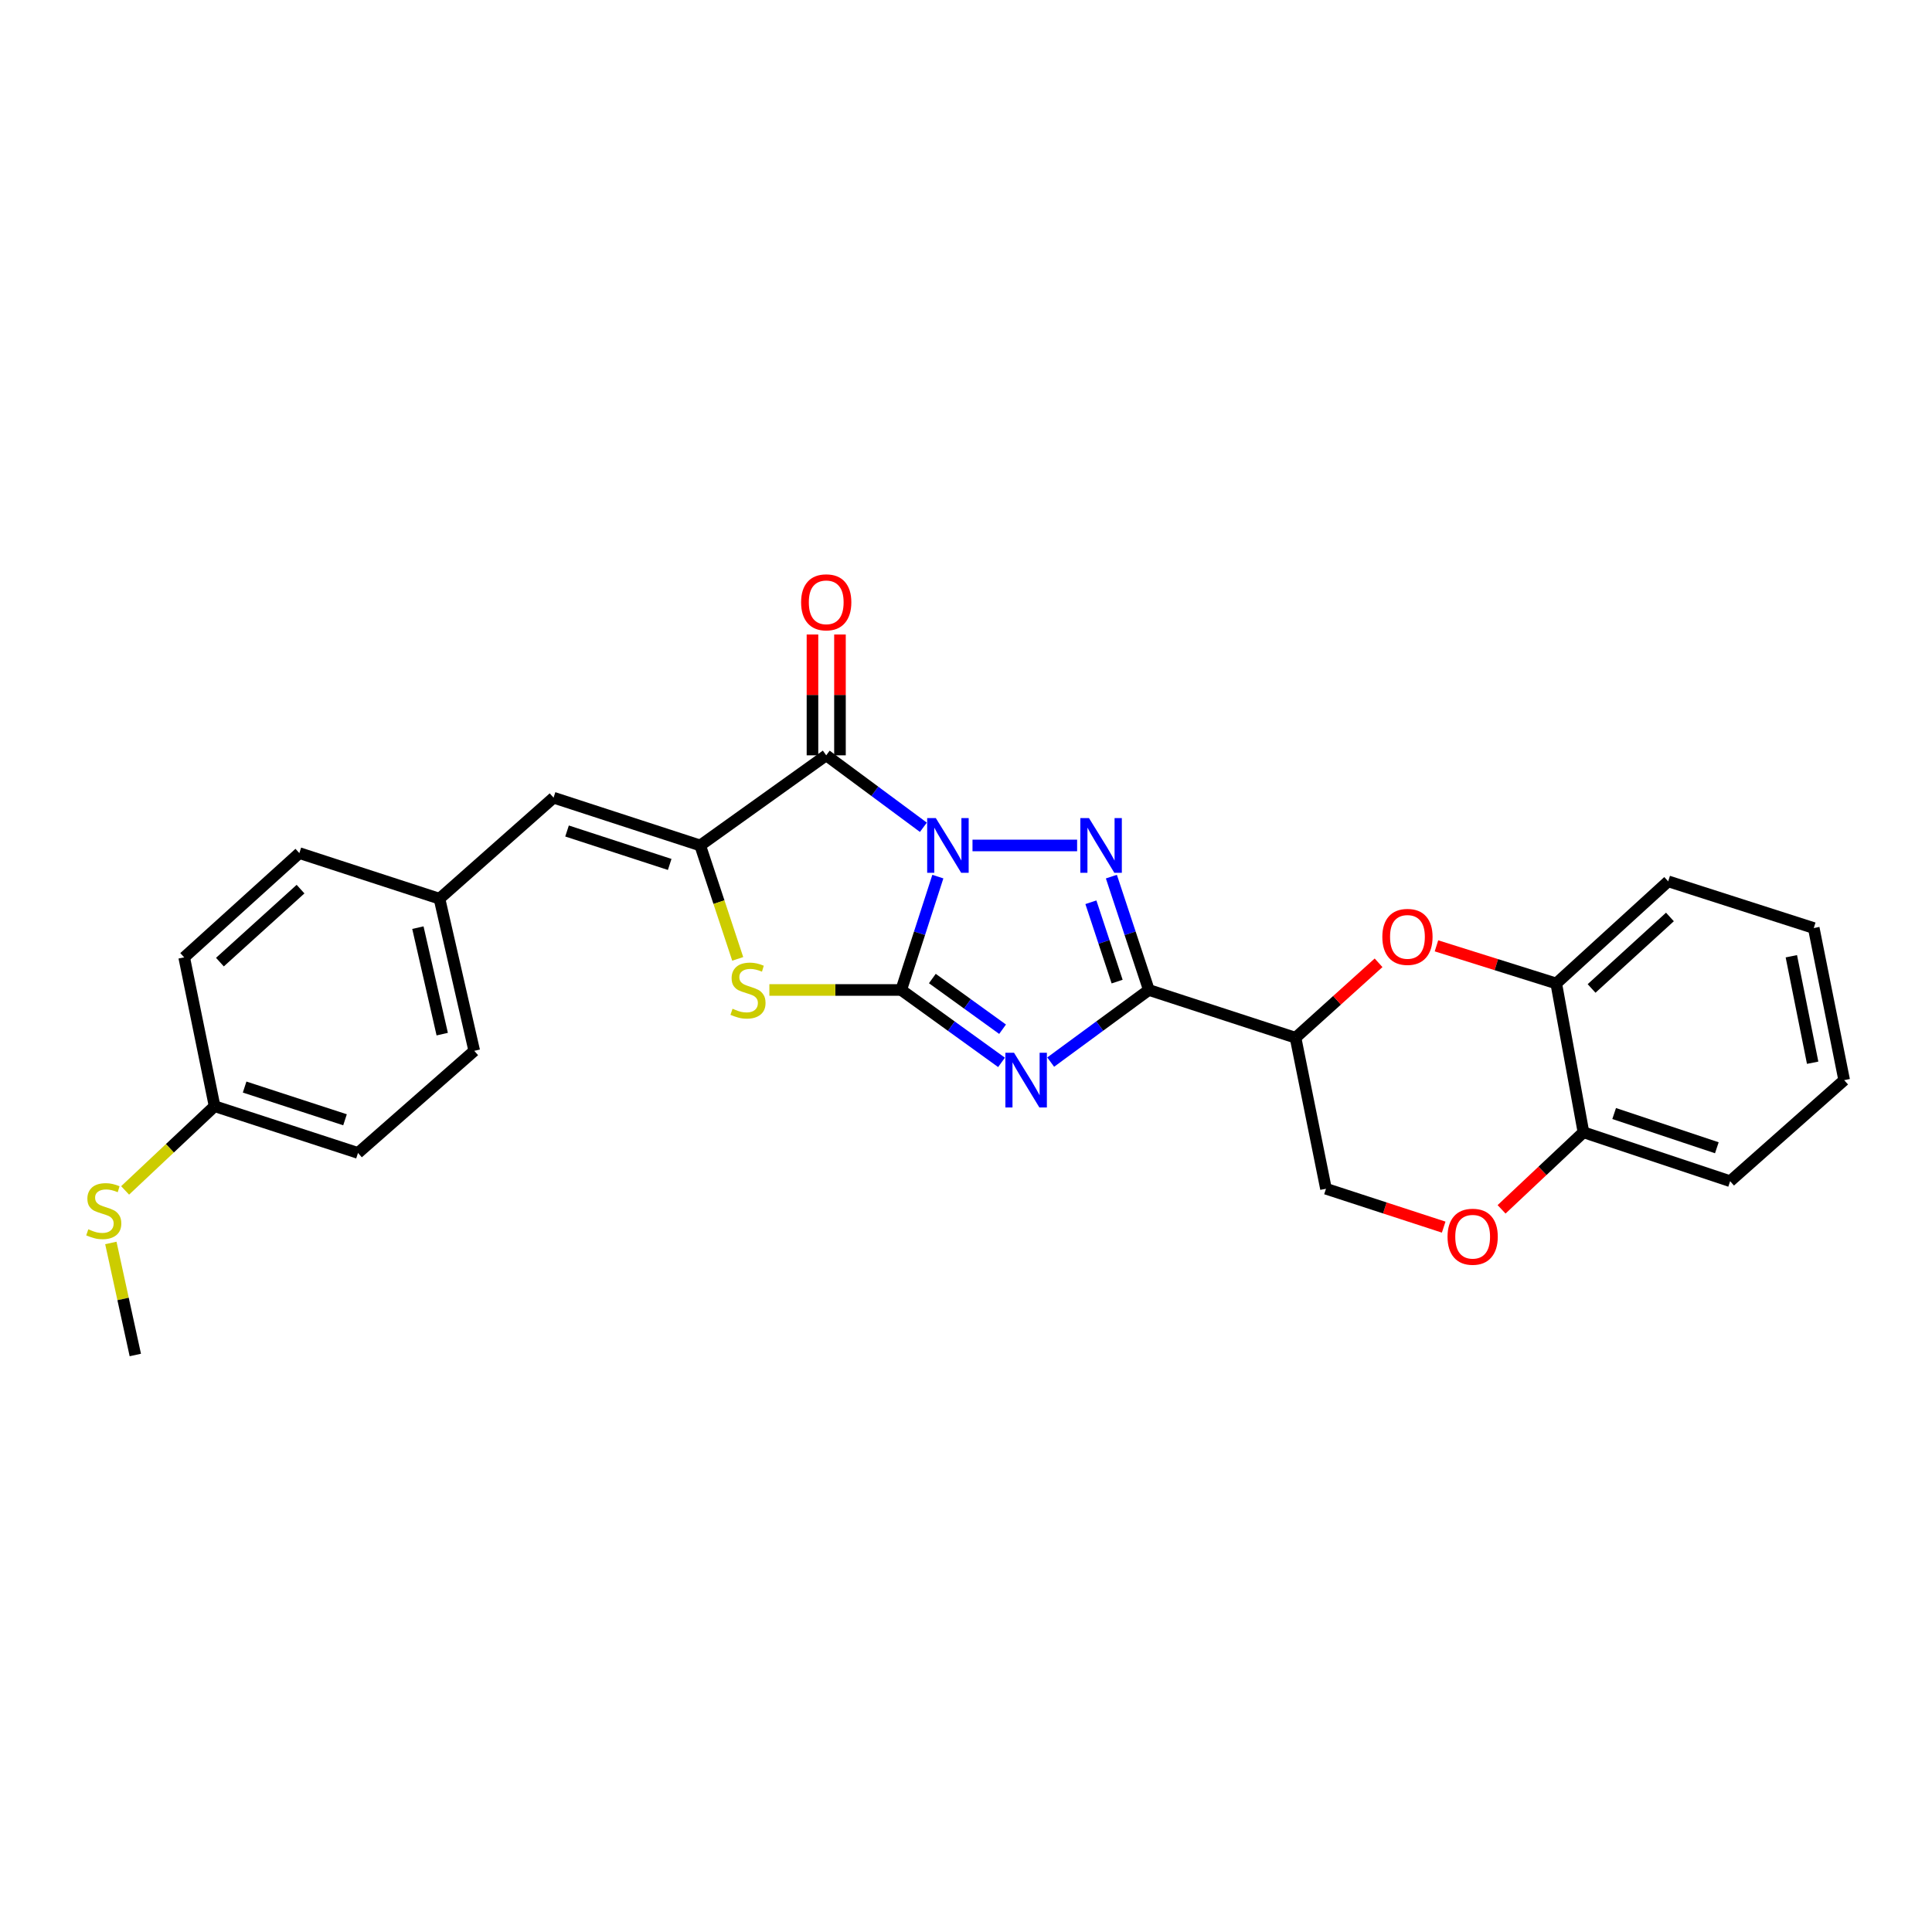 <?xml version='1.0' encoding='iso-8859-1'?>
<svg version='1.1' baseProfile='full'
              xmlns='http://www.w3.org/2000/svg'
                      xmlns:rdkit='http://www.rdkit.org/xml'
                      xmlns:xlink='http://www.w3.org/1999/xlink'
                  xml:space='preserve'
width='1000px' height='1000px' viewBox='0 0 1000 1000'>
<!-- END OF HEADER -->
<rect style='opacity:1.0;fill:#FFFFFF;stroke:none' width='1000' height='1000' x='0' y='0'> </rect>
<path class='bond-0' d='M 485.431,453.733 L 475.947,483.071' style='fill:none;fill-rule:evenodd;stroke:#0000FF;stroke-width:6px;stroke-linecap:butt;stroke-linejoin:miter;stroke-opacity:1' />
<path class='bond-0' d='M 475.947,483.071 L 466.462,512.408' style='fill:none;fill-rule:evenodd;stroke:#000000;stroke-width:6px;stroke-linecap:butt;stroke-linejoin:miter;stroke-opacity:1' />
<path class='bond-2' d='M 503.366,437.608 L 557.516,437.608' style='fill:none;fill-rule:evenodd;stroke:#0000FF;stroke-width:6px;stroke-linecap:butt;stroke-linejoin:miter;stroke-opacity:1' />
<path class='bond-4' d='M 477.944,428.202 L 452.798,409.577' style='fill:none;fill-rule:evenodd;stroke:#0000FF;stroke-width:6px;stroke-linecap:butt;stroke-linejoin:miter;stroke-opacity:1' />
<path class='bond-4' d='M 452.798,409.577 L 427.651,390.952' style='fill:none;fill-rule:evenodd;stroke:#000000;stroke-width:6px;stroke-linecap:butt;stroke-linejoin:miter;stroke-opacity:1' />
<path class='bond-1' d='M 466.462,512.408 L 492.426,531.148' style='fill:none;fill-rule:evenodd;stroke:#000000;stroke-width:6px;stroke-linecap:butt;stroke-linejoin:miter;stroke-opacity:1' />
<path class='bond-1' d='M 492.426,531.148 L 518.39,549.888' style='fill:none;fill-rule:evenodd;stroke:#0000FF;stroke-width:6px;stroke-linecap:butt;stroke-linejoin:miter;stroke-opacity:1' />
<path class='bond-1' d='M 482.582,506.488 L 500.757,519.607' style='fill:none;fill-rule:evenodd;stroke:#000000;stroke-width:6px;stroke-linecap:butt;stroke-linejoin:miter;stroke-opacity:1' />
<path class='bond-1' d='M 500.757,519.607 L 518.932,532.725' style='fill:none;fill-rule:evenodd;stroke:#0000FF;stroke-width:6px;stroke-linecap:butt;stroke-linejoin:miter;stroke-opacity:1' />
<path class='bond-6' d='M 466.462,512.408 L 432.344,512.408' style='fill:none;fill-rule:evenodd;stroke:#000000;stroke-width:6px;stroke-linecap:butt;stroke-linejoin:miter;stroke-opacity:1' />
<path class='bond-6' d='M 432.344,512.408 L 398.226,512.408' style='fill:none;fill-rule:evenodd;stroke:#CCCC00;stroke-width:6px;stroke-linecap:butt;stroke-linejoin:miter;stroke-opacity:1' />
<path class='bond-27' d='M 543.835,549.741 L 569.241,531.074' style='fill:none;fill-rule:evenodd;stroke:#0000FF;stroke-width:6px;stroke-linecap:butt;stroke-linejoin:miter;stroke-opacity:1' />
<path class='bond-27' d='M 569.241,531.074 L 594.647,512.408' style='fill:none;fill-rule:evenodd;stroke:#000000;stroke-width:6px;stroke-linecap:butt;stroke-linejoin:miter;stroke-opacity:1' />
<path class='bond-3' d='M 575.252,453.738 L 584.949,483.073' style='fill:none;fill-rule:evenodd;stroke:#0000FF;stroke-width:6px;stroke-linecap:butt;stroke-linejoin:miter;stroke-opacity:1' />
<path class='bond-3' d='M 584.949,483.073 L 594.647,512.408' style='fill:none;fill-rule:evenodd;stroke:#000000;stroke-width:6px;stroke-linecap:butt;stroke-linejoin:miter;stroke-opacity:1' />
<path class='bond-3' d='M 564.646,467.006 L 571.435,487.54' style='fill:none;fill-rule:evenodd;stroke:#0000FF;stroke-width:6px;stroke-linecap:butt;stroke-linejoin:miter;stroke-opacity:1' />
<path class='bond-3' d='M 571.435,487.54 L 578.223,508.075' style='fill:none;fill-rule:evenodd;stroke:#000000;stroke-width:6px;stroke-linecap:butt;stroke-linejoin:miter;stroke-opacity:1' />
<path class='bond-7' d='M 594.647,512.408 L 670.57,537.135' style='fill:none;fill-rule:evenodd;stroke:#000000;stroke-width:6px;stroke-linecap:butt;stroke-linejoin:miter;stroke-opacity:1' />
<path class='bond-5' d='M 427.651,390.952 L 362.428,437.608' style='fill:none;fill-rule:evenodd;stroke:#000000;stroke-width:6px;stroke-linecap:butt;stroke-linejoin:miter;stroke-opacity:1' />
<path class='bond-12' d='M 434.768,390.952 L 434.768,359.686' style='fill:none;fill-rule:evenodd;stroke:#000000;stroke-width:6px;stroke-linecap:butt;stroke-linejoin:miter;stroke-opacity:1' />
<path class='bond-12' d='M 434.768,359.686 L 434.768,328.419' style='fill:none;fill-rule:evenodd;stroke:#FF0000;stroke-width:6px;stroke-linecap:butt;stroke-linejoin:miter;stroke-opacity:1' />
<path class='bond-12' d='M 420.534,390.952 L 420.534,359.686' style='fill:none;fill-rule:evenodd;stroke:#000000;stroke-width:6px;stroke-linecap:butt;stroke-linejoin:miter;stroke-opacity:1' />
<path class='bond-12' d='M 420.534,359.686 L 420.534,328.419' style='fill:none;fill-rule:evenodd;stroke:#FF0000;stroke-width:6px;stroke-linecap:butt;stroke-linejoin:miter;stroke-opacity:1' />
<path class='bond-9' d='M 362.428,437.608 L 286.521,412.881' style='fill:none;fill-rule:evenodd;stroke:#000000;stroke-width:6px;stroke-linecap:butt;stroke-linejoin:miter;stroke-opacity:1' />
<path class='bond-9' d='M 346.633,447.433 L 293.498,430.124' style='fill:none;fill-rule:evenodd;stroke:#000000;stroke-width:6px;stroke-linecap:butt;stroke-linejoin:miter;stroke-opacity:1' />
<path class='bond-28' d='M 362.428,437.608 L 372.135,466.963' style='fill:none;fill-rule:evenodd;stroke:#000000;stroke-width:6px;stroke-linecap:butt;stroke-linejoin:miter;stroke-opacity:1' />
<path class='bond-28' d='M 372.135,466.963 L 381.842,496.318' style='fill:none;fill-rule:evenodd;stroke:#CCCC00;stroke-width:6px;stroke-linecap:butt;stroke-linejoin:miter;stroke-opacity:1' />
<path class='bond-8' d='M 670.57,537.135 L 692.056,517.74' style='fill:none;fill-rule:evenodd;stroke:#000000;stroke-width:6px;stroke-linecap:butt;stroke-linejoin:miter;stroke-opacity:1' />
<path class='bond-8' d='M 692.056,517.74 L 713.543,498.345' style='fill:none;fill-rule:evenodd;stroke:#FF0000;stroke-width:6px;stroke-linecap:butt;stroke-linejoin:miter;stroke-opacity:1' />
<path class='bond-13' d='M 670.57,537.135 L 686.322,615.296' style='fill:none;fill-rule:evenodd;stroke:#000000;stroke-width:6px;stroke-linecap:butt;stroke-linejoin:miter;stroke-opacity:1' />
<path class='bond-11' d='M 743.512,489.566 L 774.514,499.302' style='fill:none;fill-rule:evenodd;stroke:#FF0000;stroke-width:6px;stroke-linecap:butt;stroke-linejoin:miter;stroke-opacity:1' />
<path class='bond-11' d='M 774.514,499.302 L 805.516,509.039' style='fill:none;fill-rule:evenodd;stroke:#000000;stroke-width:6px;stroke-linecap:butt;stroke-linejoin:miter;stroke-opacity:1' />
<path class='bond-15' d='M 286.521,412.881 L 227.474,465.167' style='fill:none;fill-rule:evenodd;stroke:#000000;stroke-width:6px;stroke-linecap:butt;stroke-linejoin:miter;stroke-opacity:1' />
<path class='bond-10' d='M 747.248,635.158 L 716.785,625.227' style='fill:none;fill-rule:evenodd;stroke:#FF0000;stroke-width:6px;stroke-linecap:butt;stroke-linejoin:miter;stroke-opacity:1' />
<path class='bond-10' d='M 716.785,625.227 L 686.322,615.296' style='fill:none;fill-rule:evenodd;stroke:#000000;stroke-width:6px;stroke-linecap:butt;stroke-linejoin:miter;stroke-opacity:1' />
<path class='bond-14' d='M 777.213,625.955 L 798.402,606.008' style='fill:none;fill-rule:evenodd;stroke:#FF0000;stroke-width:6px;stroke-linecap:butt;stroke-linejoin:miter;stroke-opacity:1' />
<path class='bond-14' d='M 798.402,606.008 L 819.591,586.061' style='fill:none;fill-rule:evenodd;stroke:#000000;stroke-width:6px;stroke-linecap:butt;stroke-linejoin:miter;stroke-opacity:1' />
<path class='bond-22' d='M 805.516,509.039 L 863.448,456.176' style='fill:none;fill-rule:evenodd;stroke:#000000;stroke-width:6px;stroke-linecap:butt;stroke-linejoin:miter;stroke-opacity:1' />
<path class='bond-22' d='M 823.8,511.624 L 864.353,474.62' style='fill:none;fill-rule:evenodd;stroke:#000000;stroke-width:6px;stroke-linecap:butt;stroke-linejoin:miter;stroke-opacity:1' />
<path class='bond-30' d='M 805.516,509.039 L 819.591,586.061' style='fill:none;fill-rule:evenodd;stroke:#000000;stroke-width:6px;stroke-linecap:butt;stroke-linejoin:miter;stroke-opacity:1' />
<path class='bond-23' d='M 819.591,586.061 L 895.514,611.389' style='fill:none;fill-rule:evenodd;stroke:#000000;stroke-width:6px;stroke-linecap:butt;stroke-linejoin:miter;stroke-opacity:1' />
<path class='bond-23' d='M 835.484,576.358 L 888.63,594.088' style='fill:none;fill-rule:evenodd;stroke:#000000;stroke-width:6px;stroke-linecap:butt;stroke-linejoin:miter;stroke-opacity:1' />
<path class='bond-18' d='M 227.474,465.167 L 154.944,441.562' style='fill:none;fill-rule:evenodd;stroke:#000000;stroke-width:6px;stroke-linecap:butt;stroke-linejoin:miter;stroke-opacity:1' />
<path class='bond-19' d='M 227.474,465.167 L 245.472,543.904' style='fill:none;fill-rule:evenodd;stroke:#000000;stroke-width:6px;stroke-linecap:butt;stroke-linejoin:miter;stroke-opacity:1' />
<path class='bond-19' d='M 216.297,480.149 L 228.896,535.266' style='fill:none;fill-rule:evenodd;stroke:#000000;stroke-width:6px;stroke-linecap:butt;stroke-linejoin:miter;stroke-opacity:1' />
<path class='bond-16' d='M 111.071,572.562 L 185.302,596.76' style='fill:none;fill-rule:evenodd;stroke:#000000;stroke-width:6px;stroke-linecap:butt;stroke-linejoin:miter;stroke-opacity:1' />
<path class='bond-16' d='M 126.617,562.659 L 178.579,579.597' style='fill:none;fill-rule:evenodd;stroke:#000000;stroke-width:6px;stroke-linecap:butt;stroke-linejoin:miter;stroke-opacity:1' />
<path class='bond-17' d='M 111.071,572.562 L 87.915,594.359' style='fill:none;fill-rule:evenodd;stroke:#000000;stroke-width:6px;stroke-linecap:butt;stroke-linejoin:miter;stroke-opacity:1' />
<path class='bond-17' d='M 87.915,594.359 L 64.758,616.156' style='fill:none;fill-rule:evenodd;stroke:#CCCC00;stroke-width:6px;stroke-linecap:butt;stroke-linejoin:miter;stroke-opacity:1' />
<path class='bond-29' d='M 111.071,572.562 L 95.335,495.533' style='fill:none;fill-rule:evenodd;stroke:#000000;stroke-width:6px;stroke-linecap:butt;stroke-linejoin:miter;stroke-opacity:1' />
<path class='bond-24' d='M 57.375,643.35 L 63.707,672.345' style='fill:none;fill-rule:evenodd;stroke:#CCCC00;stroke-width:6px;stroke-linecap:butt;stroke-linejoin:miter;stroke-opacity:1' />
<path class='bond-24' d='M 63.707,672.345 L 70.038,701.34' style='fill:none;fill-rule:evenodd;stroke:#000000;stroke-width:6px;stroke-linecap:butt;stroke-linejoin:miter;stroke-opacity:1' />
<path class='bond-20' d='M 154.944,441.562 L 95.335,495.533' style='fill:none;fill-rule:evenodd;stroke:#000000;stroke-width:6px;stroke-linecap:butt;stroke-linejoin:miter;stroke-opacity:1' />
<path class='bond-20' d='M 155.556,460.209 L 113.83,497.989' style='fill:none;fill-rule:evenodd;stroke:#000000;stroke-width:6px;stroke-linecap:butt;stroke-linejoin:miter;stroke-opacity:1' />
<path class='bond-21' d='M 245.472,543.904 L 185.302,596.76' style='fill:none;fill-rule:evenodd;stroke:#000000;stroke-width:6px;stroke-linecap:butt;stroke-linejoin:miter;stroke-opacity:1' />
<path class='bond-25' d='M 863.448,456.176 L 938.793,480.358' style='fill:none;fill-rule:evenodd;stroke:#000000;stroke-width:6px;stroke-linecap:butt;stroke-linejoin:miter;stroke-opacity:1' />
<path class='bond-26' d='M 895.514,611.389 L 954.545,559.079' style='fill:none;fill-rule:evenodd;stroke:#000000;stroke-width:6px;stroke-linecap:butt;stroke-linejoin:miter;stroke-opacity:1' />
<path class='bond-31' d='M 938.793,480.358 L 954.545,559.079' style='fill:none;fill-rule:evenodd;stroke:#000000;stroke-width:6px;stroke-linecap:butt;stroke-linejoin:miter;stroke-opacity:1' />
<path class='bond-31' d='M 927.199,494.959 L 938.225,550.064' style='fill:none;fill-rule:evenodd;stroke:#000000;stroke-width:6px;stroke-linecap:butt;stroke-linejoin:miter;stroke-opacity:1' />
<path  class='atom-0' d='M 484.384 423.448
L 493.664 438.448
Q 494.584 439.928, 496.064 442.608
Q 497.544 445.288, 497.624 445.448
L 497.624 423.448
L 501.384 423.448
L 501.384 451.768
L 497.504 451.768
L 487.544 435.368
Q 486.384 433.448, 485.144 431.248
Q 483.944 429.048, 483.584 428.368
L 483.584 451.768
L 479.904 451.768
L 479.904 423.448
L 484.384 423.448
' fill='#0000FF'/>
<path  class='atom-2' d='M 524.864 544.919
L 534.144 559.919
Q 535.064 561.399, 536.544 564.079
Q 538.024 566.759, 538.104 566.919
L 538.104 544.919
L 541.864 544.919
L 541.864 573.239
L 537.984 573.239
L 528.024 556.839
Q 526.864 554.919, 525.624 552.719
Q 524.424 550.519, 524.064 549.839
L 524.064 573.239
L 520.384 573.239
L 520.384 544.919
L 524.864 544.919
' fill='#0000FF'/>
<path  class='atom-3' d='M 563.66 423.448
L 572.94 438.448
Q 573.86 439.928, 575.34 442.608
Q 576.82 445.288, 576.9 445.448
L 576.9 423.448
L 580.66 423.448
L 580.66 451.768
L 576.78 451.768
L 566.82 435.368
Q 565.66 433.448, 564.42 431.248
Q 563.22 429.048, 562.86 428.368
L 562.86 451.768
L 559.18 451.768
L 559.18 423.448
L 563.66 423.448
' fill='#0000FF'/>
<path  class='atom-7' d='M 379.163 522.128
Q 379.483 522.248, 380.803 522.808
Q 382.123 523.368, 383.563 523.728
Q 385.043 524.048, 386.483 524.048
Q 389.163 524.048, 390.723 522.768
Q 392.283 521.448, 392.283 519.168
Q 392.283 517.608, 391.483 516.648
Q 390.723 515.688, 389.523 515.168
Q 388.323 514.648, 386.323 514.048
Q 383.803 513.288, 382.283 512.568
Q 380.803 511.848, 379.723 510.328
Q 378.683 508.808, 378.683 506.248
Q 378.683 502.688, 381.083 500.488
Q 383.523 498.288, 388.323 498.288
Q 391.603 498.288, 395.323 499.848
L 394.403 502.928
Q 391.003 501.528, 388.443 501.528
Q 385.683 501.528, 384.163 502.688
Q 382.643 503.808, 382.683 505.768
Q 382.683 507.288, 383.443 508.208
Q 384.243 509.128, 385.363 509.648
Q 386.523 510.168, 388.443 510.768
Q 391.003 511.568, 392.523 512.368
Q 394.043 513.168, 395.123 514.808
Q 396.243 516.408, 396.243 519.168
Q 396.243 523.088, 393.603 525.208
Q 391.003 527.288, 386.643 527.288
Q 384.123 527.288, 382.203 526.728
Q 380.323 526.208, 378.083 525.288
L 379.163 522.128
' fill='#CCCC00'/>
<path  class='atom-9' d='M 715.494 484.929
Q 715.494 478.129, 718.854 474.329
Q 722.214 470.529, 728.494 470.529
Q 734.774 470.529, 738.134 474.329
Q 741.494 478.129, 741.494 484.929
Q 741.494 491.809, 738.094 495.729
Q 734.694 499.609, 728.494 499.609
Q 722.254 499.609, 718.854 495.729
Q 715.494 491.849, 715.494 484.929
M 728.494 496.409
Q 732.814 496.409, 735.134 493.529
Q 737.494 490.609, 737.494 484.929
Q 737.494 479.369, 735.134 476.569
Q 732.814 473.729, 728.494 473.729
Q 724.174 473.729, 721.814 476.529
Q 719.494 479.329, 719.494 484.929
Q 719.494 490.649, 721.814 493.529
Q 724.174 496.409, 728.494 496.409
' fill='#FF0000'/>
<path  class='atom-11' d='M 749.244 640.127
Q 749.244 633.327, 752.604 629.527
Q 755.964 625.727, 762.244 625.727
Q 768.524 625.727, 771.884 629.527
Q 775.244 633.327, 775.244 640.127
Q 775.244 647.007, 771.844 650.927
Q 768.444 654.807, 762.244 654.807
Q 756.004 654.807, 752.604 650.927
Q 749.244 647.047, 749.244 640.127
M 762.244 651.607
Q 766.564 651.607, 768.884 648.727
Q 771.244 645.807, 771.244 640.127
Q 771.244 634.567, 768.884 631.767
Q 766.564 628.927, 762.244 628.927
Q 757.924 628.927, 755.564 631.727
Q 753.244 634.527, 753.244 640.127
Q 753.244 645.847, 755.564 648.727
Q 757.924 651.607, 762.244 651.607
' fill='#FF0000'/>
<path  class='atom-13' d='M 414.651 311.757
Q 414.651 304.957, 418.011 301.157
Q 421.371 297.357, 427.651 297.357
Q 433.931 297.357, 437.291 301.157
Q 440.651 304.957, 440.651 311.757
Q 440.651 318.637, 437.251 322.557
Q 433.851 326.437, 427.651 326.437
Q 421.411 326.437, 418.011 322.557
Q 414.651 318.677, 414.651 311.757
M 427.651 323.237
Q 431.971 323.237, 434.291 320.357
Q 436.651 317.437, 436.651 311.757
Q 436.651 306.197, 434.291 303.397
Q 431.971 300.557, 427.651 300.557
Q 423.331 300.557, 420.971 303.357
Q 418.651 306.157, 418.651 311.757
Q 418.651 317.477, 420.971 320.357
Q 423.331 323.237, 427.651 323.237
' fill='#FF0000'/>
<path  class='atom-18' d='M 45.708 636.276
Q 46.028 636.396, 47.348 636.956
Q 48.668 637.516, 50.108 637.876
Q 51.588 638.196, 53.028 638.196
Q 55.708 638.196, 57.268 636.916
Q 58.828 635.596, 58.828 633.316
Q 58.828 631.756, 58.028 630.796
Q 57.268 629.836, 56.068 629.316
Q 54.868 628.796, 52.868 628.196
Q 50.348 627.436, 48.828 626.716
Q 47.348 625.996, 46.268 624.476
Q 45.228 622.956, 45.228 620.396
Q 45.228 616.836, 47.628 614.636
Q 50.068 612.436, 54.868 612.436
Q 58.148 612.436, 61.868 613.996
L 60.948 617.076
Q 57.548 615.676, 54.988 615.676
Q 52.228 615.676, 50.708 616.836
Q 49.188 617.956, 49.228 619.916
Q 49.228 621.436, 49.988 622.356
Q 50.788 623.276, 51.908 623.796
Q 53.068 624.316, 54.988 624.916
Q 57.548 625.716, 59.068 626.516
Q 60.588 627.316, 61.668 628.956
Q 62.788 630.556, 62.788 633.316
Q 62.788 637.236, 60.148 639.356
Q 57.548 641.436, 53.188 641.436
Q 50.668 641.436, 48.748 640.876
Q 46.868 640.356, 44.628 639.436
L 45.708 636.276
' fill='#CCCC00'/>
</svg>

